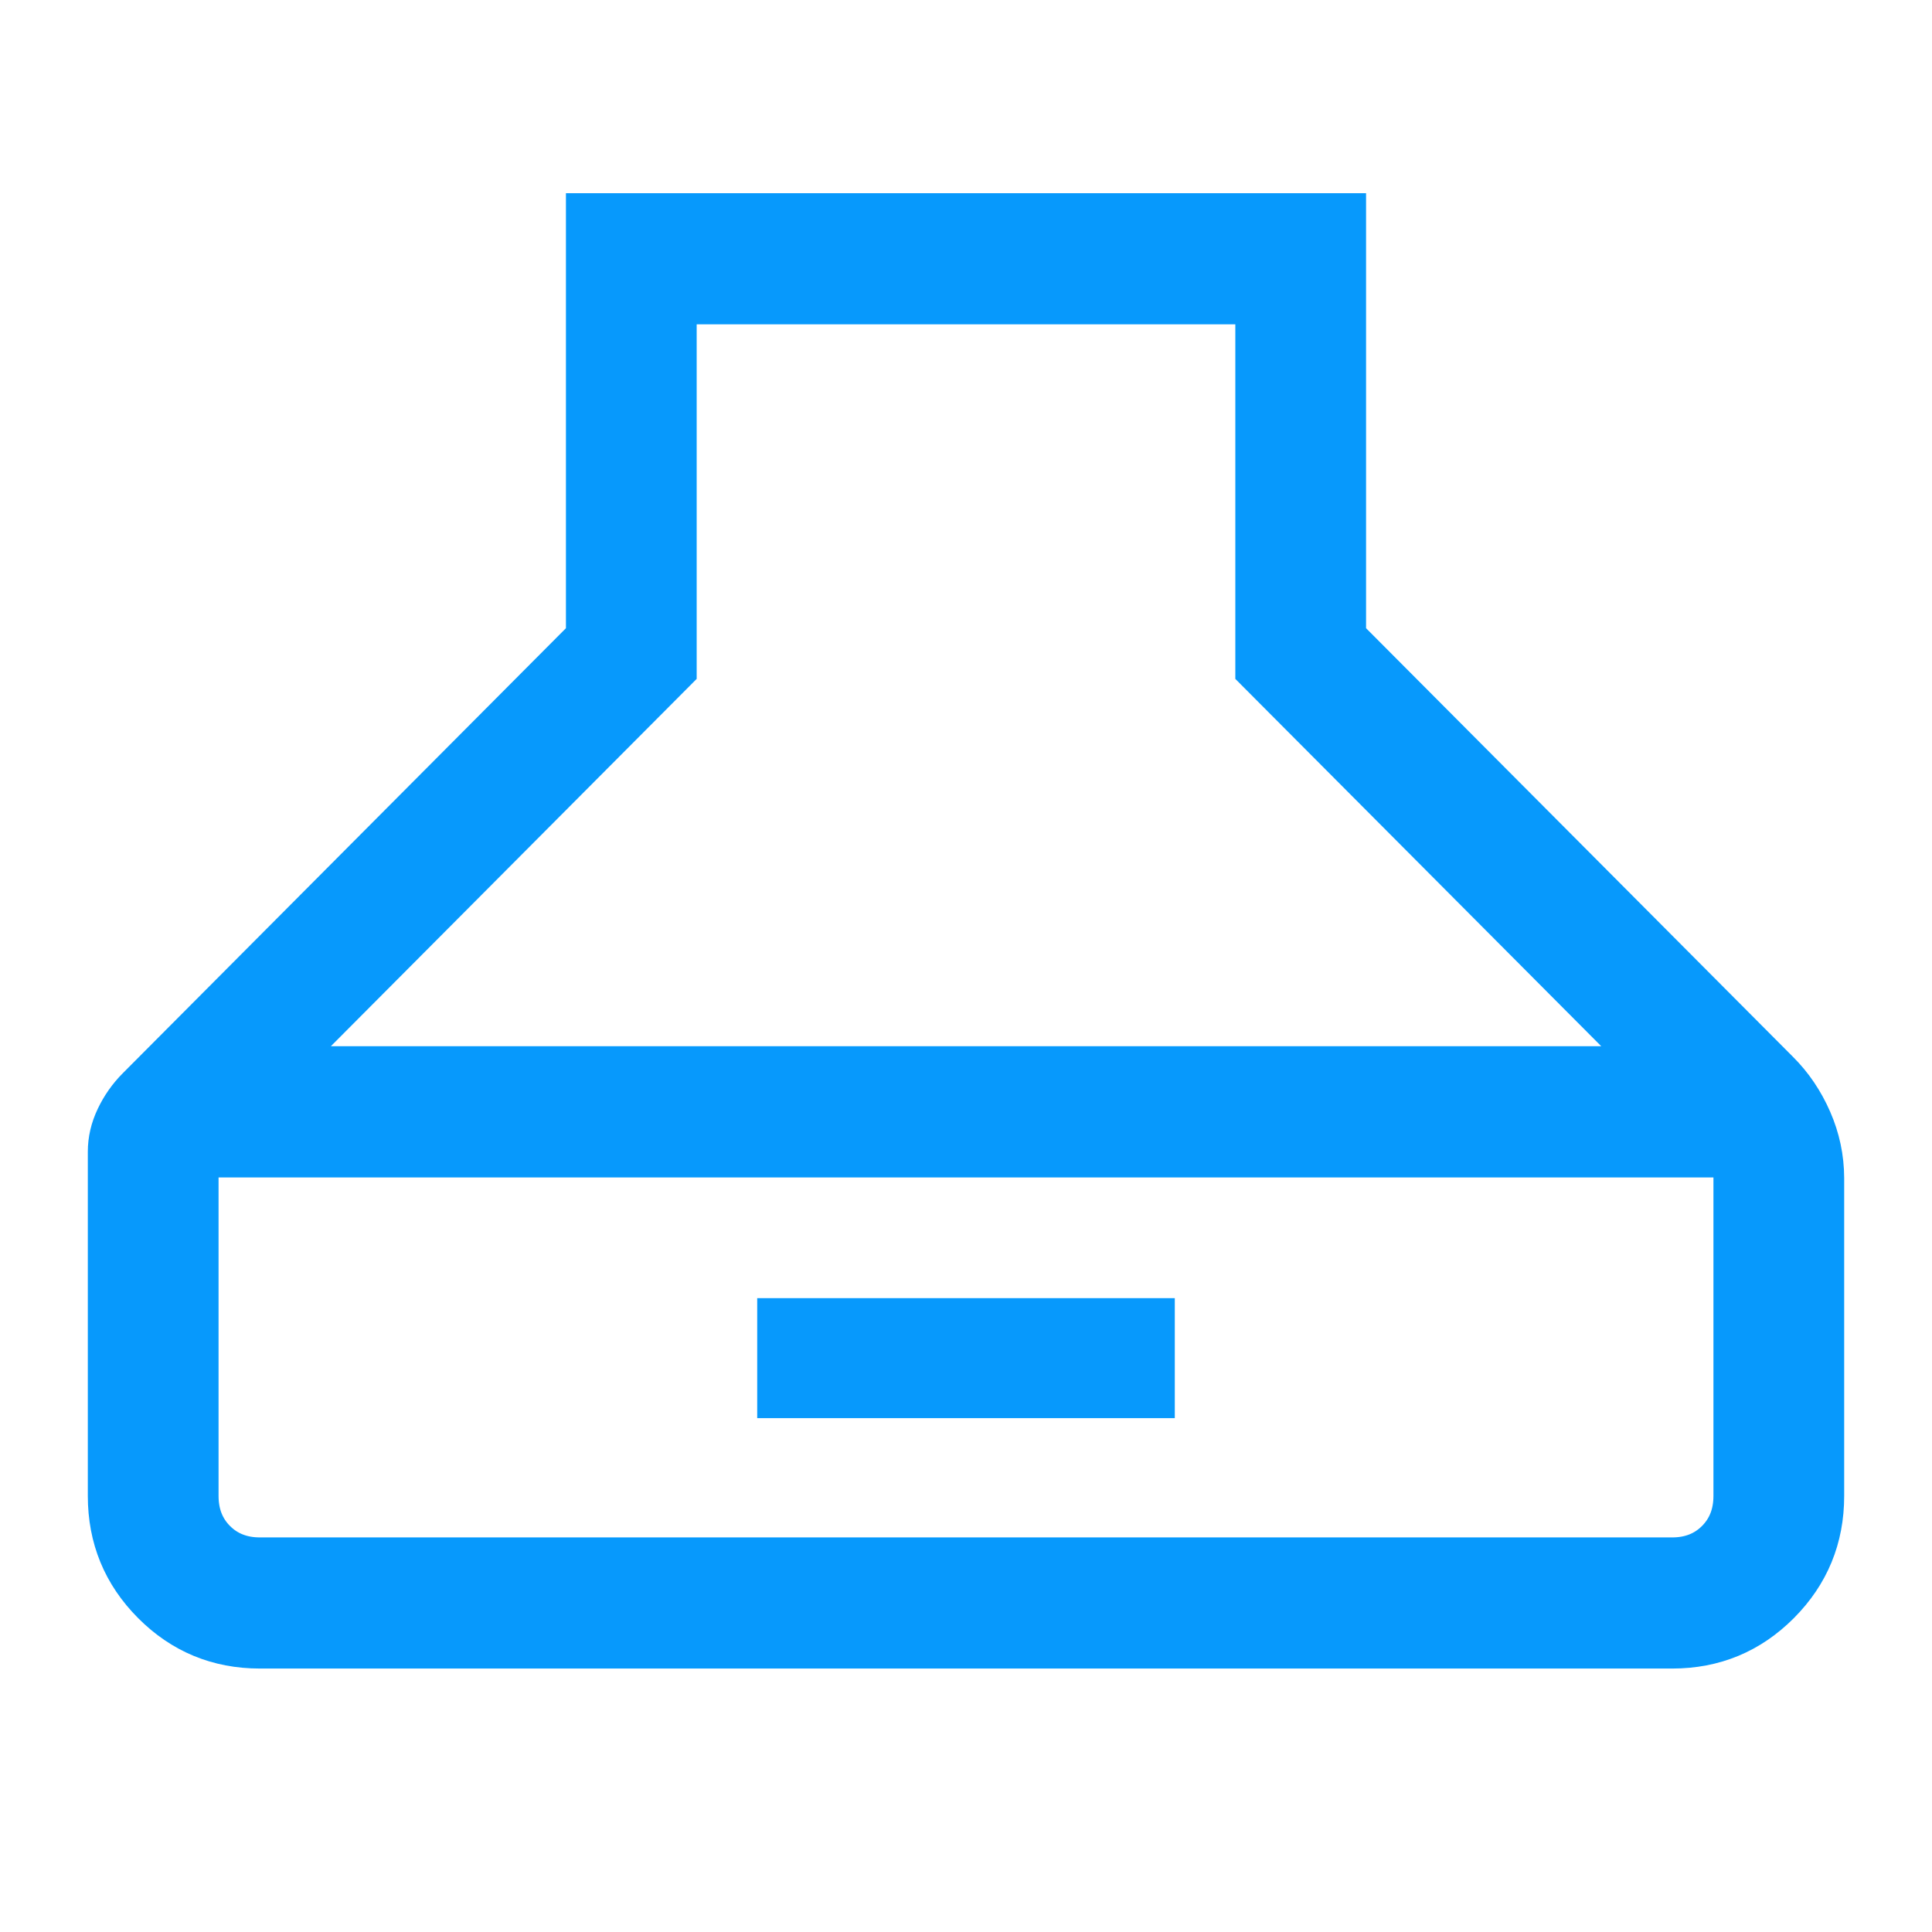<svg width="55" height="55" viewBox="0 0 55 55" fill="none" xmlns="http://www.w3.org/2000/svg">
<path d="M7.399 47C6.18 47 5.141 46.57 4.285 45.71C3.428 44.85 3 43.808 3 42.586V32.787C3 32.444 3.078 32.109 3.234 31.781C3.39 31.453 3.595 31.161 3.849 30.906L16.611 18.09V6H38.389V18.09L50.696 30.447C51.092 30.842 51.407 31.31 51.643 31.849C51.879 32.389 51.998 32.952 52 33.538V42.586C52 43.807 51.572 44.848 50.715 45.71C49.858 46.57 48.821 47 47.604 47H7.399ZM8.216 30.283H46.787L35.667 19.12V8.733H19.333V19.12L8.216 30.283ZM7.399 44.267H47.604C48.092 44.267 48.493 44.109 48.807 43.794C49.121 43.479 49.278 43.076 49.278 42.586V33.019H5.722V42.586C5.722 43.076 5.879 43.479 6.193 43.794C6.507 44.109 6.909 44.267 7.399 44.267ZM22.056 39.871V37.455H32.944V39.871H22.056Z" fill="#0799FC" stroke="#0799FC"/>
</svg>

